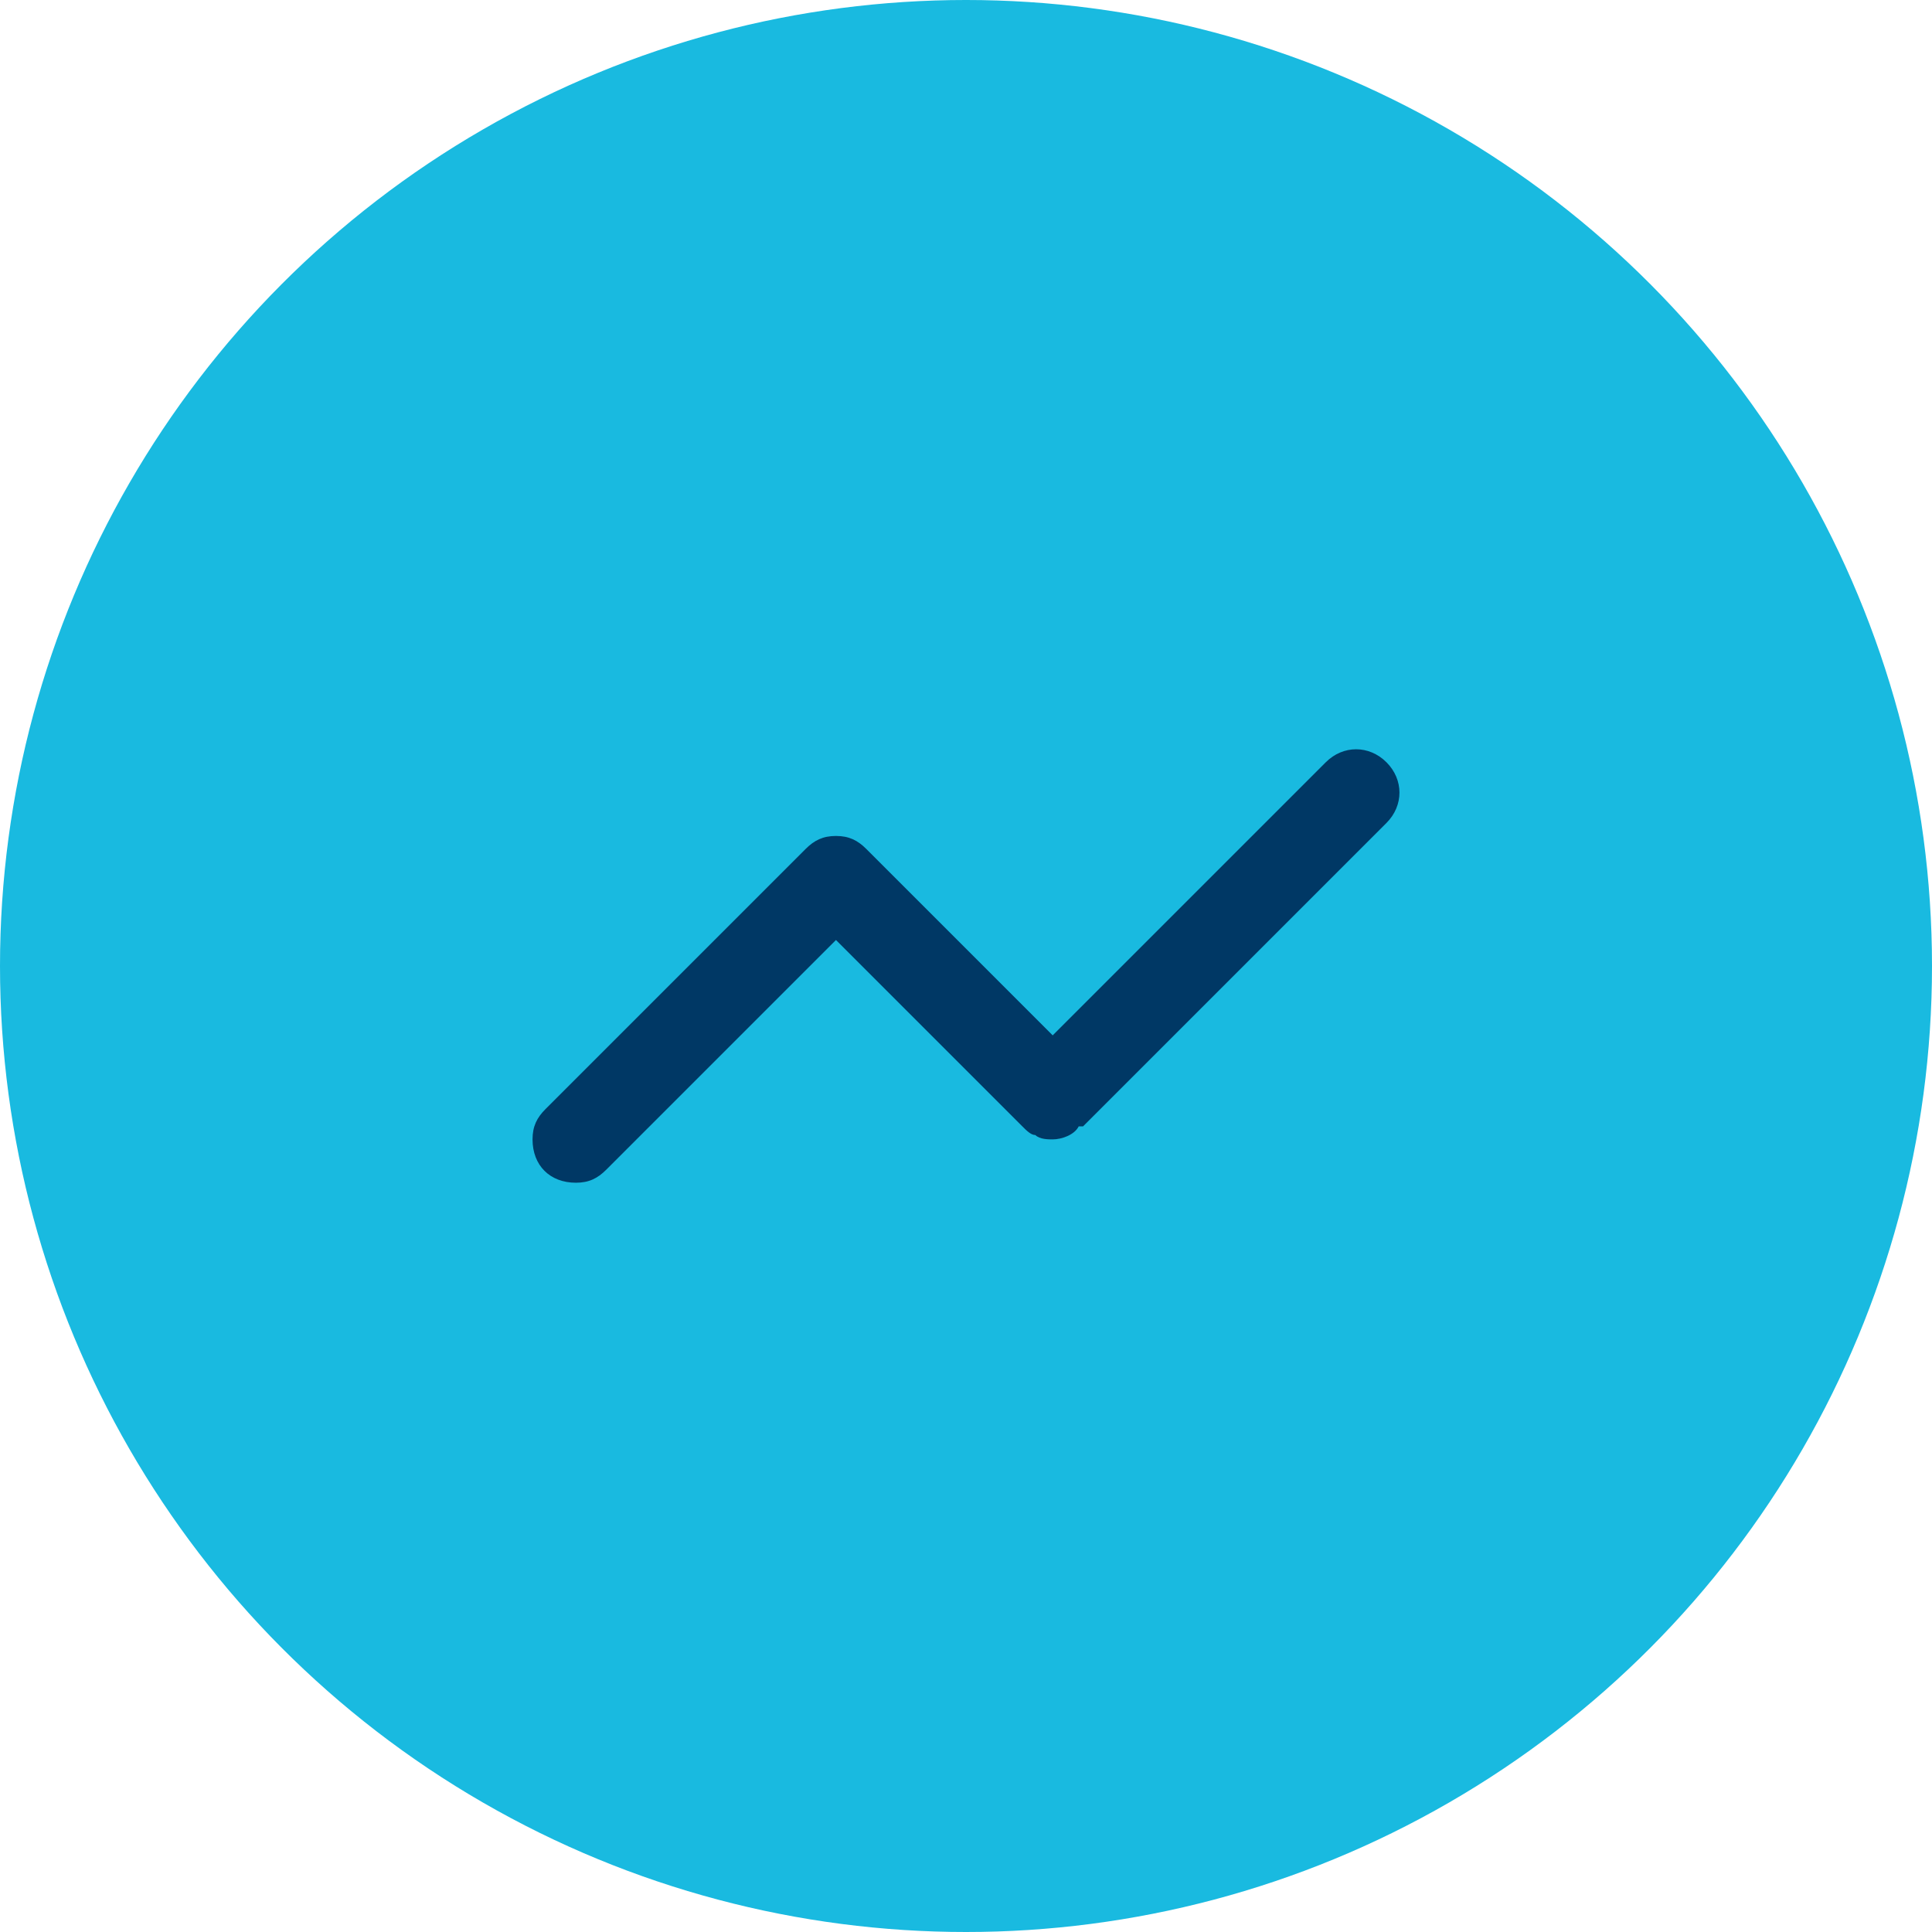 <svg width="130" height="130" viewBox="0 0 130 130" fill="none" xmlns="http://www.w3.org/2000/svg">
<circle cx="65" cy="65" r="65" fill="#19BAE0"/>
<path d="M93.292 51.292C92.125 50.125 90.375 50.125 89.208 51.292L70.833 69.667L58.292 57.125C57.708 56.542 57.125 56.25 56.25 56.25C55.375 56.25 54.792 56.542 54.208 57.125L36.708 74.625C36.125 75.208 35.833 75.792 35.833 76.667C35.833 78.417 37 79.583 38.75 79.583C39.625 79.583 40.208 79.292 40.792 78.708L56.25 63.25L68.792 75.792C69.083 76.083 69.375 76.375 69.667 76.375C69.958 76.667 70.542 76.667 70.833 76.667C71.417 76.667 72.292 76.375 72.583 75.792C72.583 75.792 72.583 75.792 72.875 75.792L93.292 55.375C94.458 54.208 94.458 52.458 93.292 51.292Z" fill="#003865"/>
</svg>
